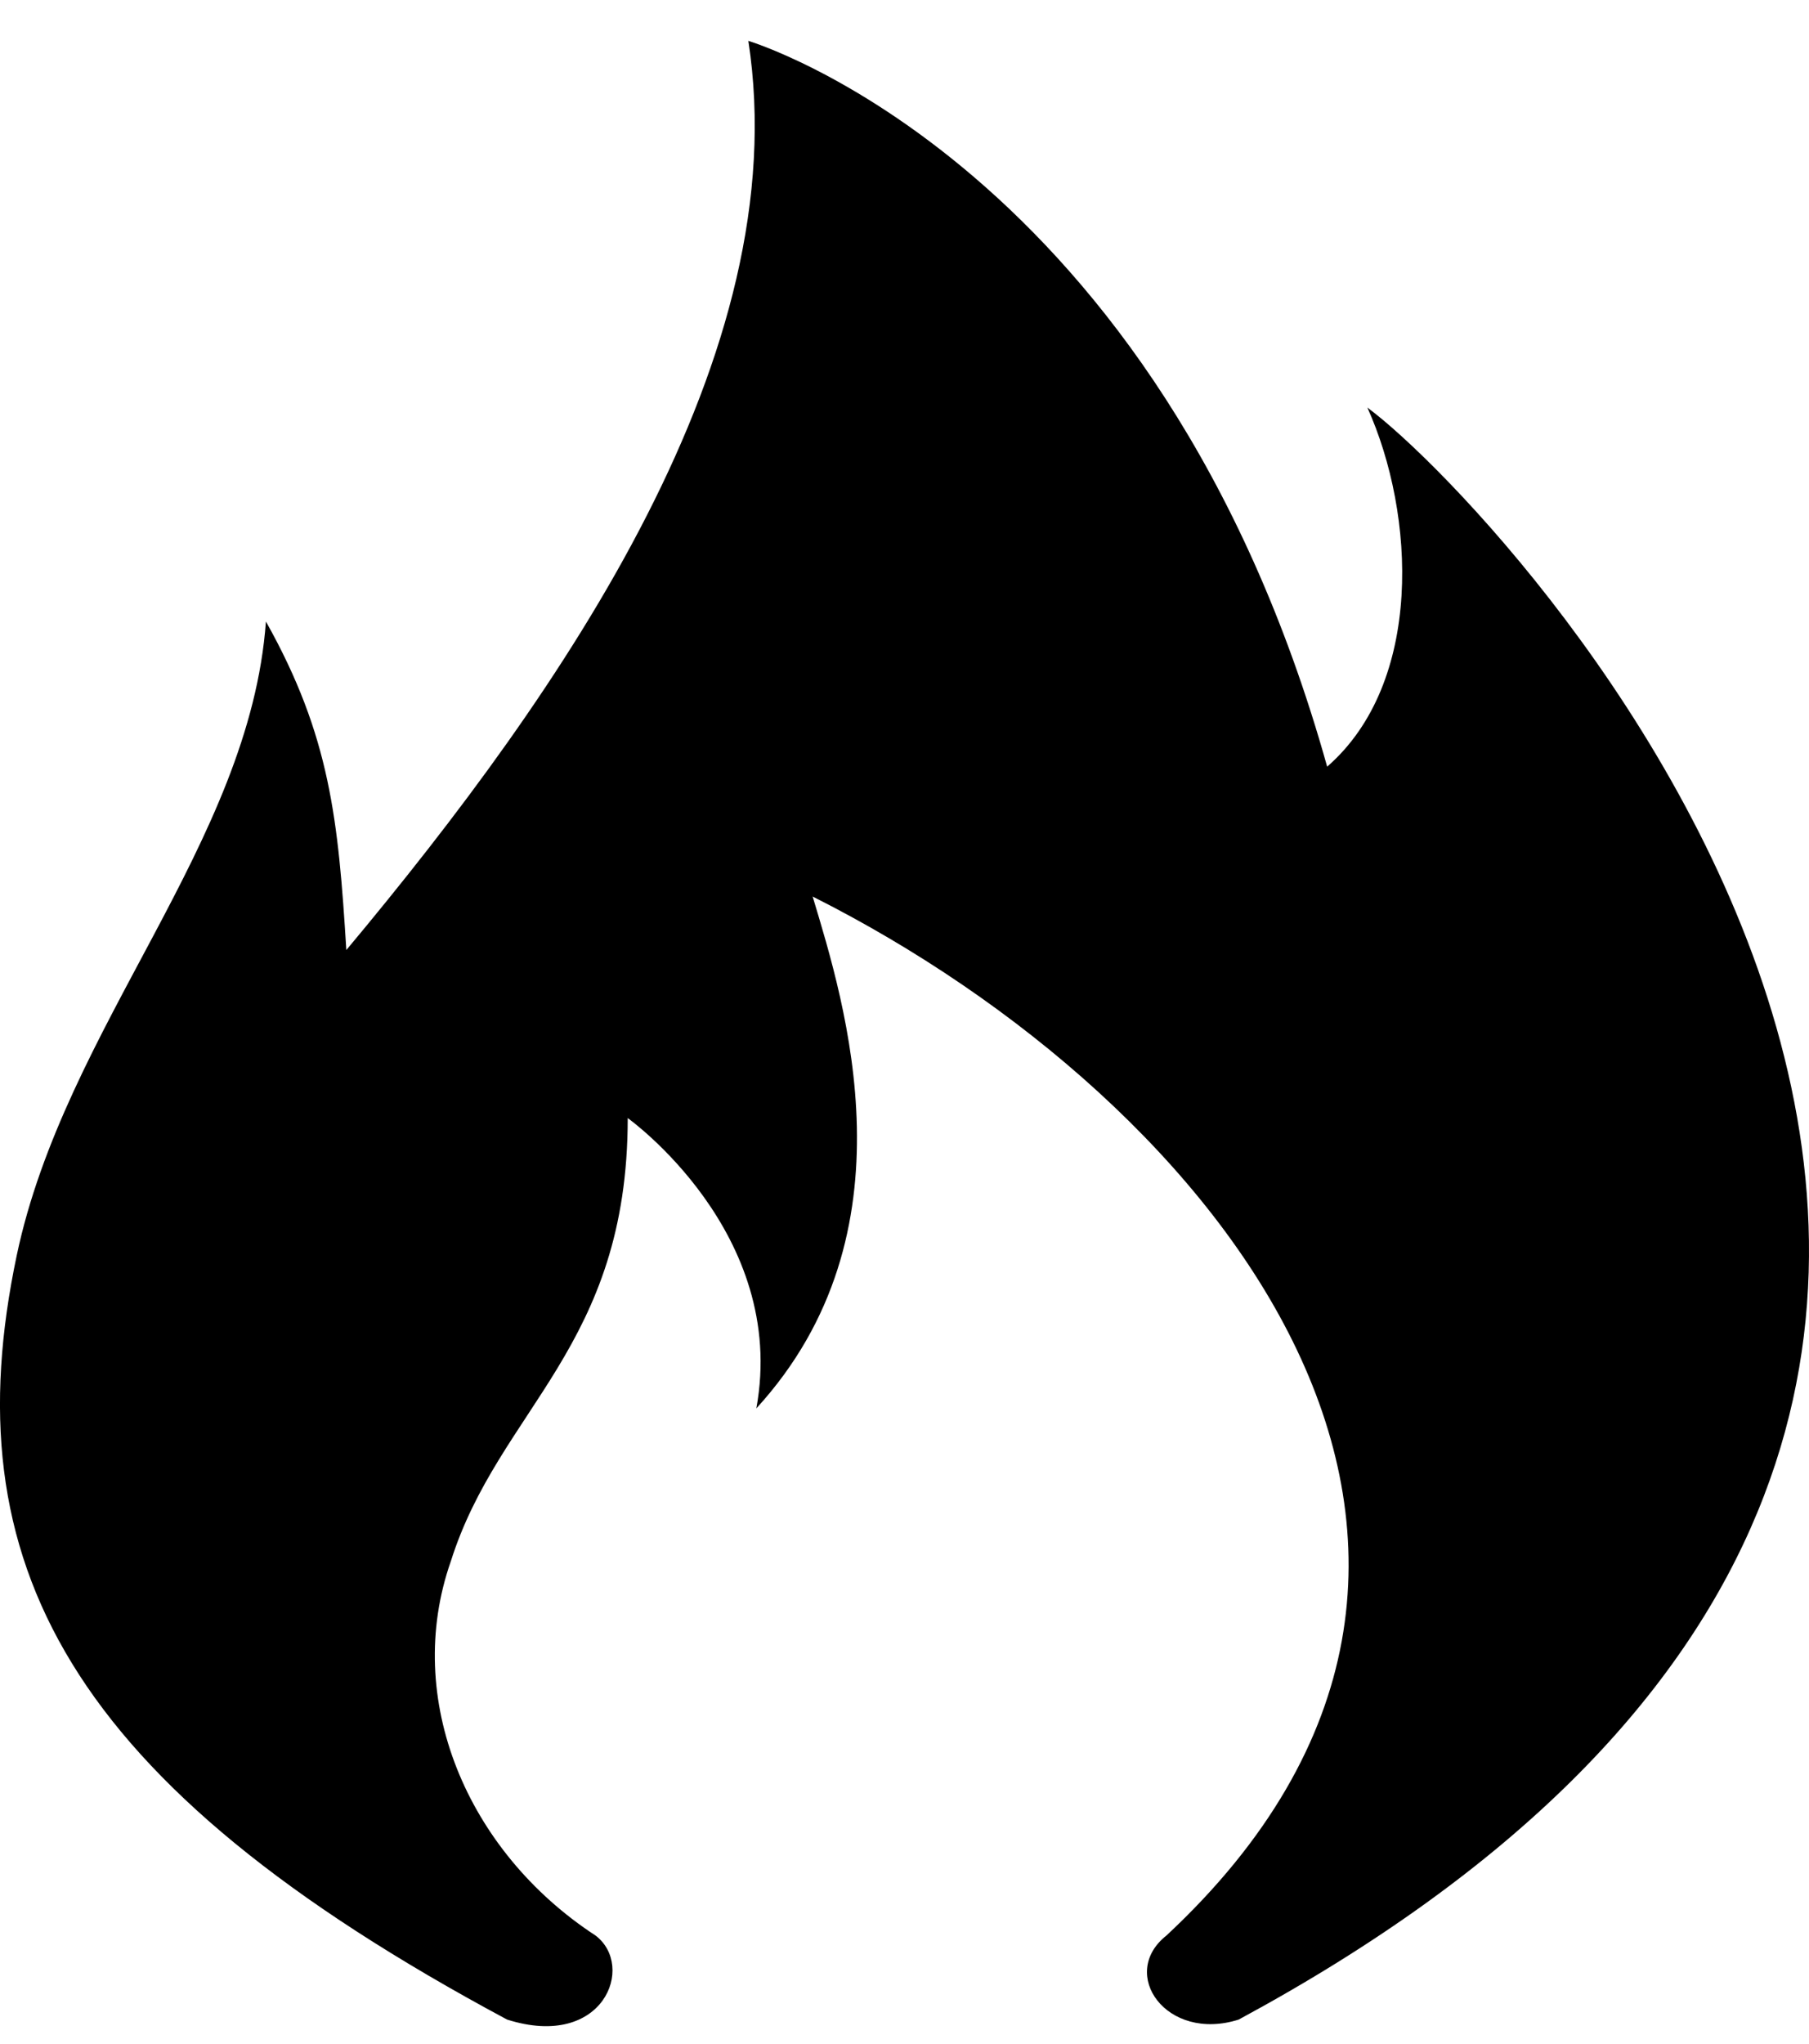 <?xml version="1.0" encoding="UTF-8"?>
<svg width="31px" height="35px" viewBox="0 0 31 35" version="1.1" xmlns="http://www.w3.org/2000/svg" xmlns:xlink="http://www.w3.org/1999/xlink">
    <title>火备份</title>
    <g id="v1.0" stroke="none" stroke-width="1" fill="none" fill-rule="evenodd">
        <g id="超快矿机" transform="translate(-271, -1446)" fill="#000000" fill-rule="nonzero">
            <g id="火备份" transform="translate(271, 1446.7)">
                <path d="M8.69,33.887 C10.344,34.411 10.895,32.971 10.206,32.448 C8.001,31.009 6.899,28.392 7.726,26.037 C8.553,23.42 10.757,22.373 10.757,18.448 C10.757,18.448 13.512,20.411 12.961,23.42 C15.717,20.411 14.477,16.486 13.926,14.654 C20.952,18.187 27.014,25.906 19.988,32.448 C19.161,33.102 19.988,34.28 21.227,33.887 C40.378,23.551 25.912,8.112 23.432,6.28 C24.258,8.112 24.396,10.99 22.743,12.43 C19.85,2.093 12.824,0 12.824,0 C13.65,5.364 9.655,11.121 5.935,15.57 C5.797,13.346 5.659,11.906 4.557,9.944 C4.282,13.738 1.113,16.878 0.286,20.803 C-0.816,26.037 1.113,29.831 8.69,33.887 L8.69,33.887 L8.69,33.887 Z" id="路径"></path>
            </g>
        </g>
    </g>
</svg>